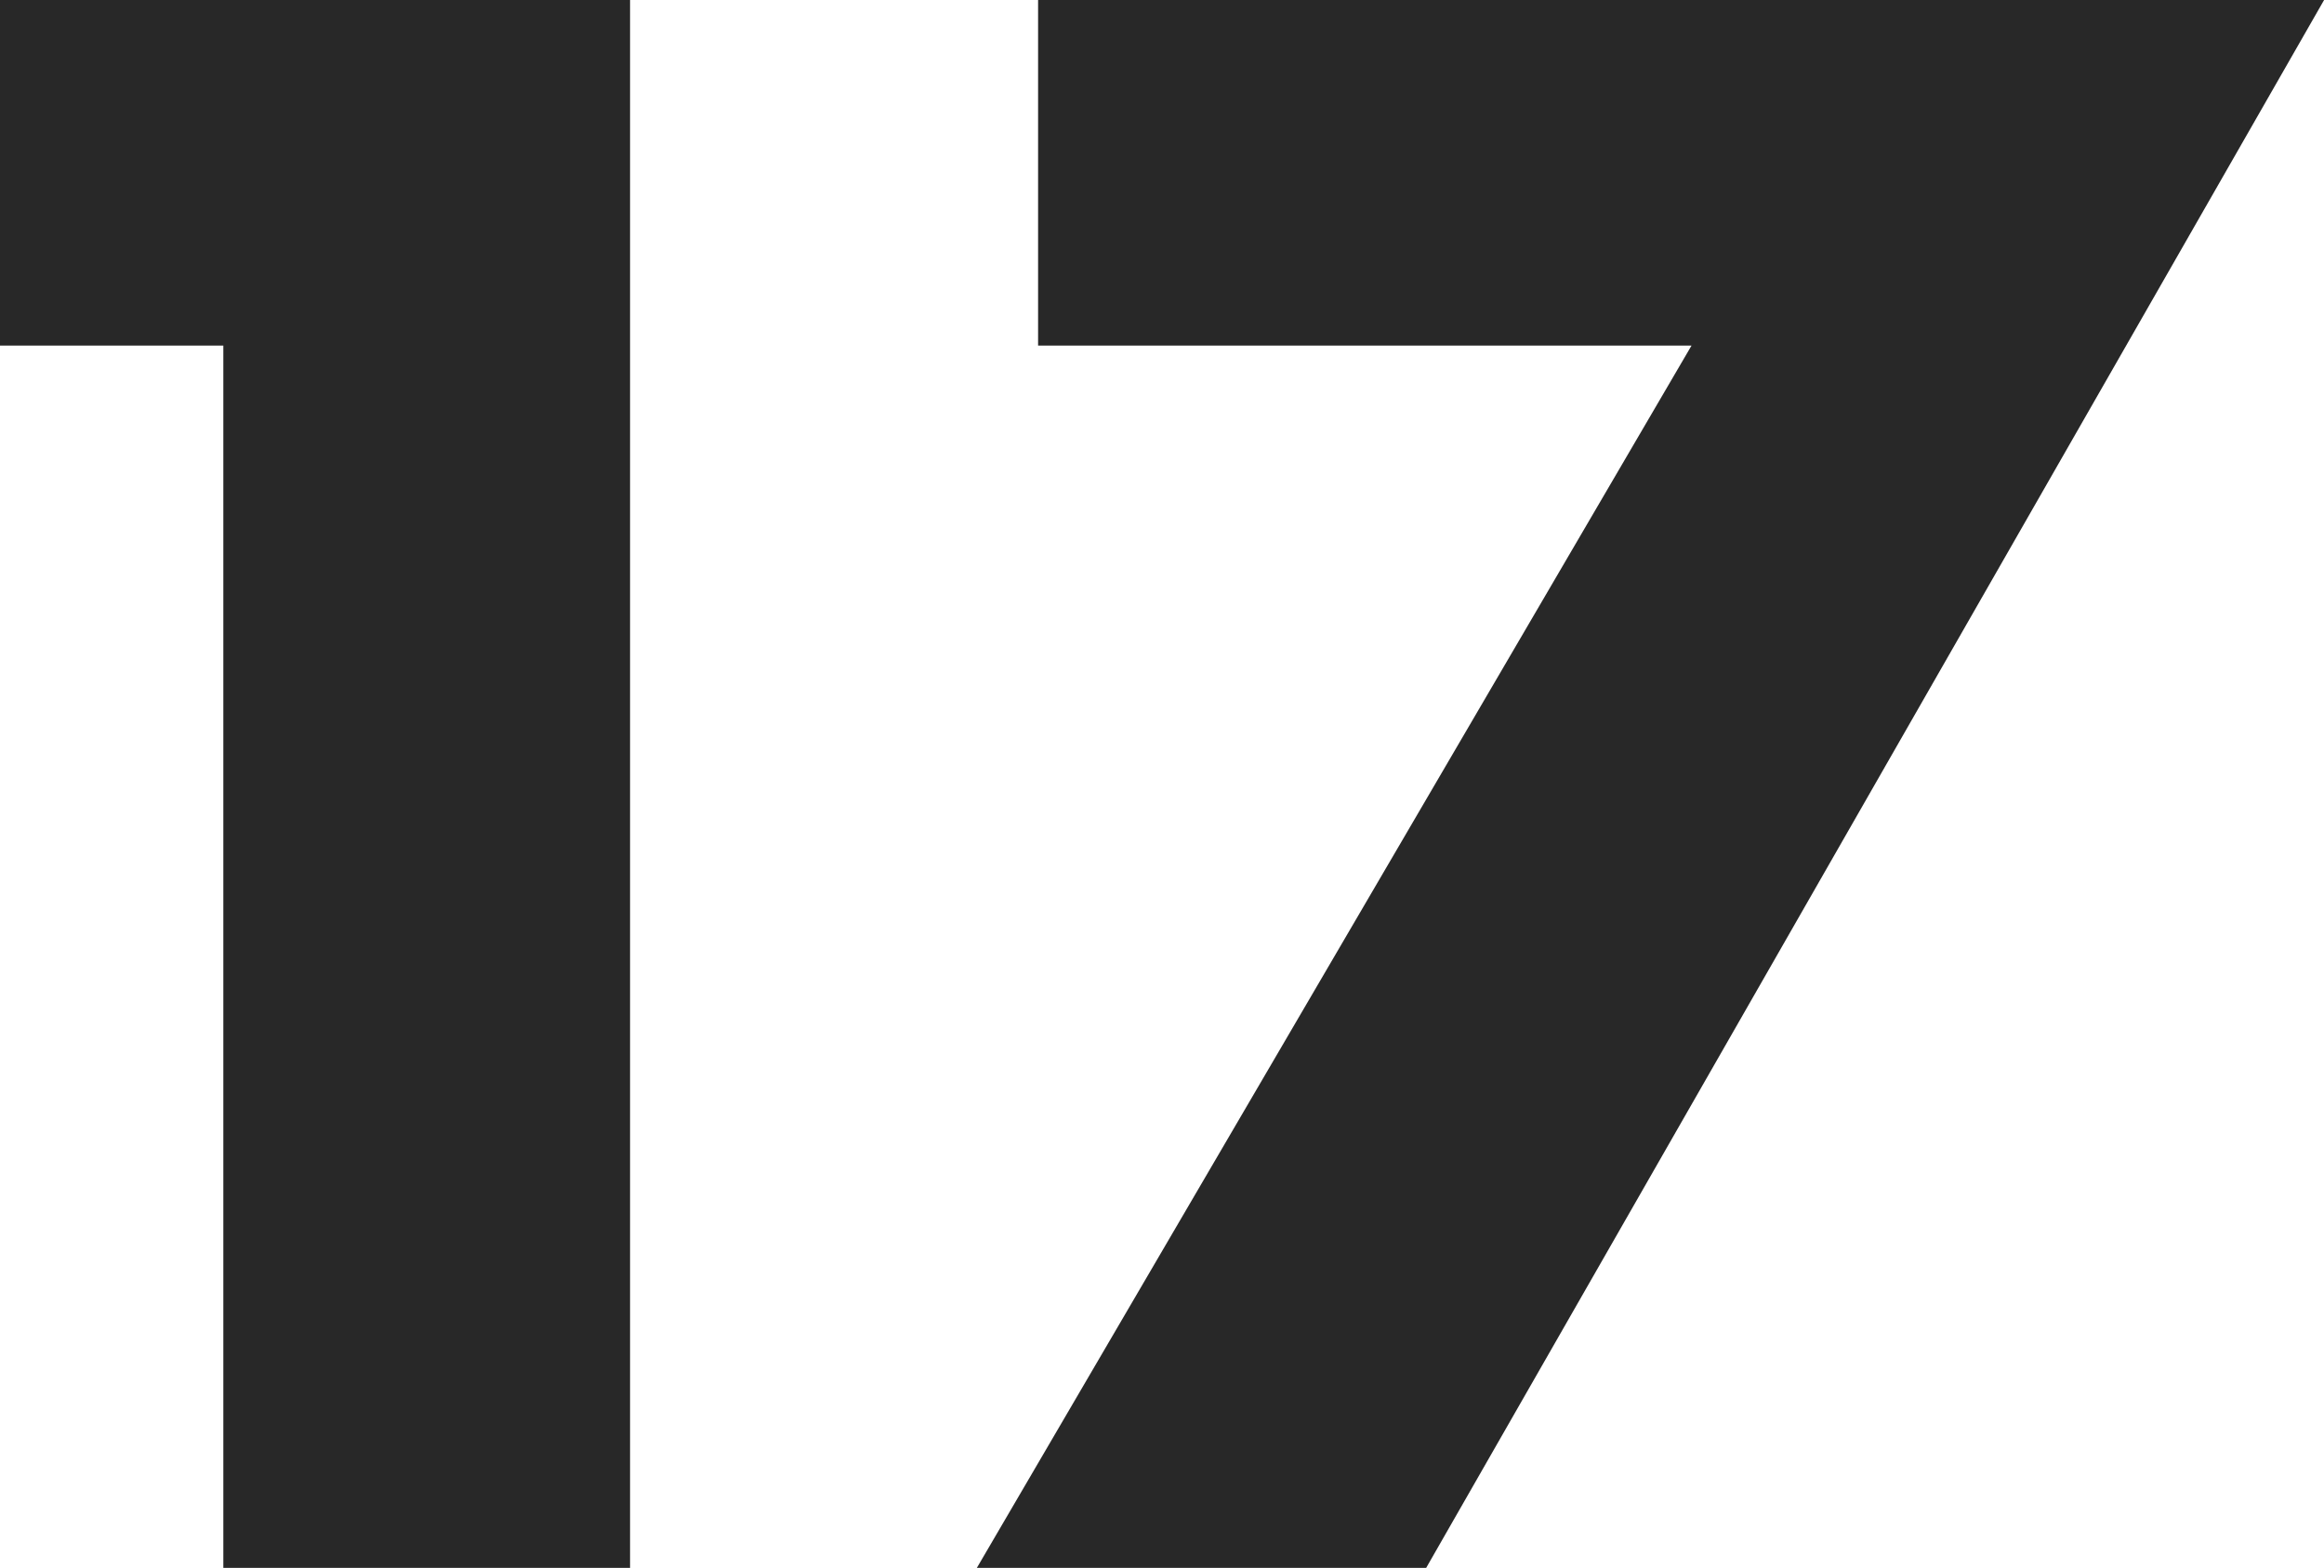 <svg id="レイヤー_1" data-name="レイヤー 1" xmlns="http://www.w3.org/2000/svg" width="52.281" height="35.277" viewBox="0 0 52.281 35.277">
  <g id="グループ_3462" data-name="グループ 3462" transform="translate(0)">
    <path id="パス_780" data-name="パス 780" d="M5.024,7.775H0V0H14.174V35.277H5.024Z" fill="#282828"/>
    <path id="パス_781" data-name="パス 781" d="M65.938,7.775h-14.7V0h28.93l-20.2,35.277H49.86Z" transform="translate(-27.885)" fill="#282828"/>
  </g>
</svg>
